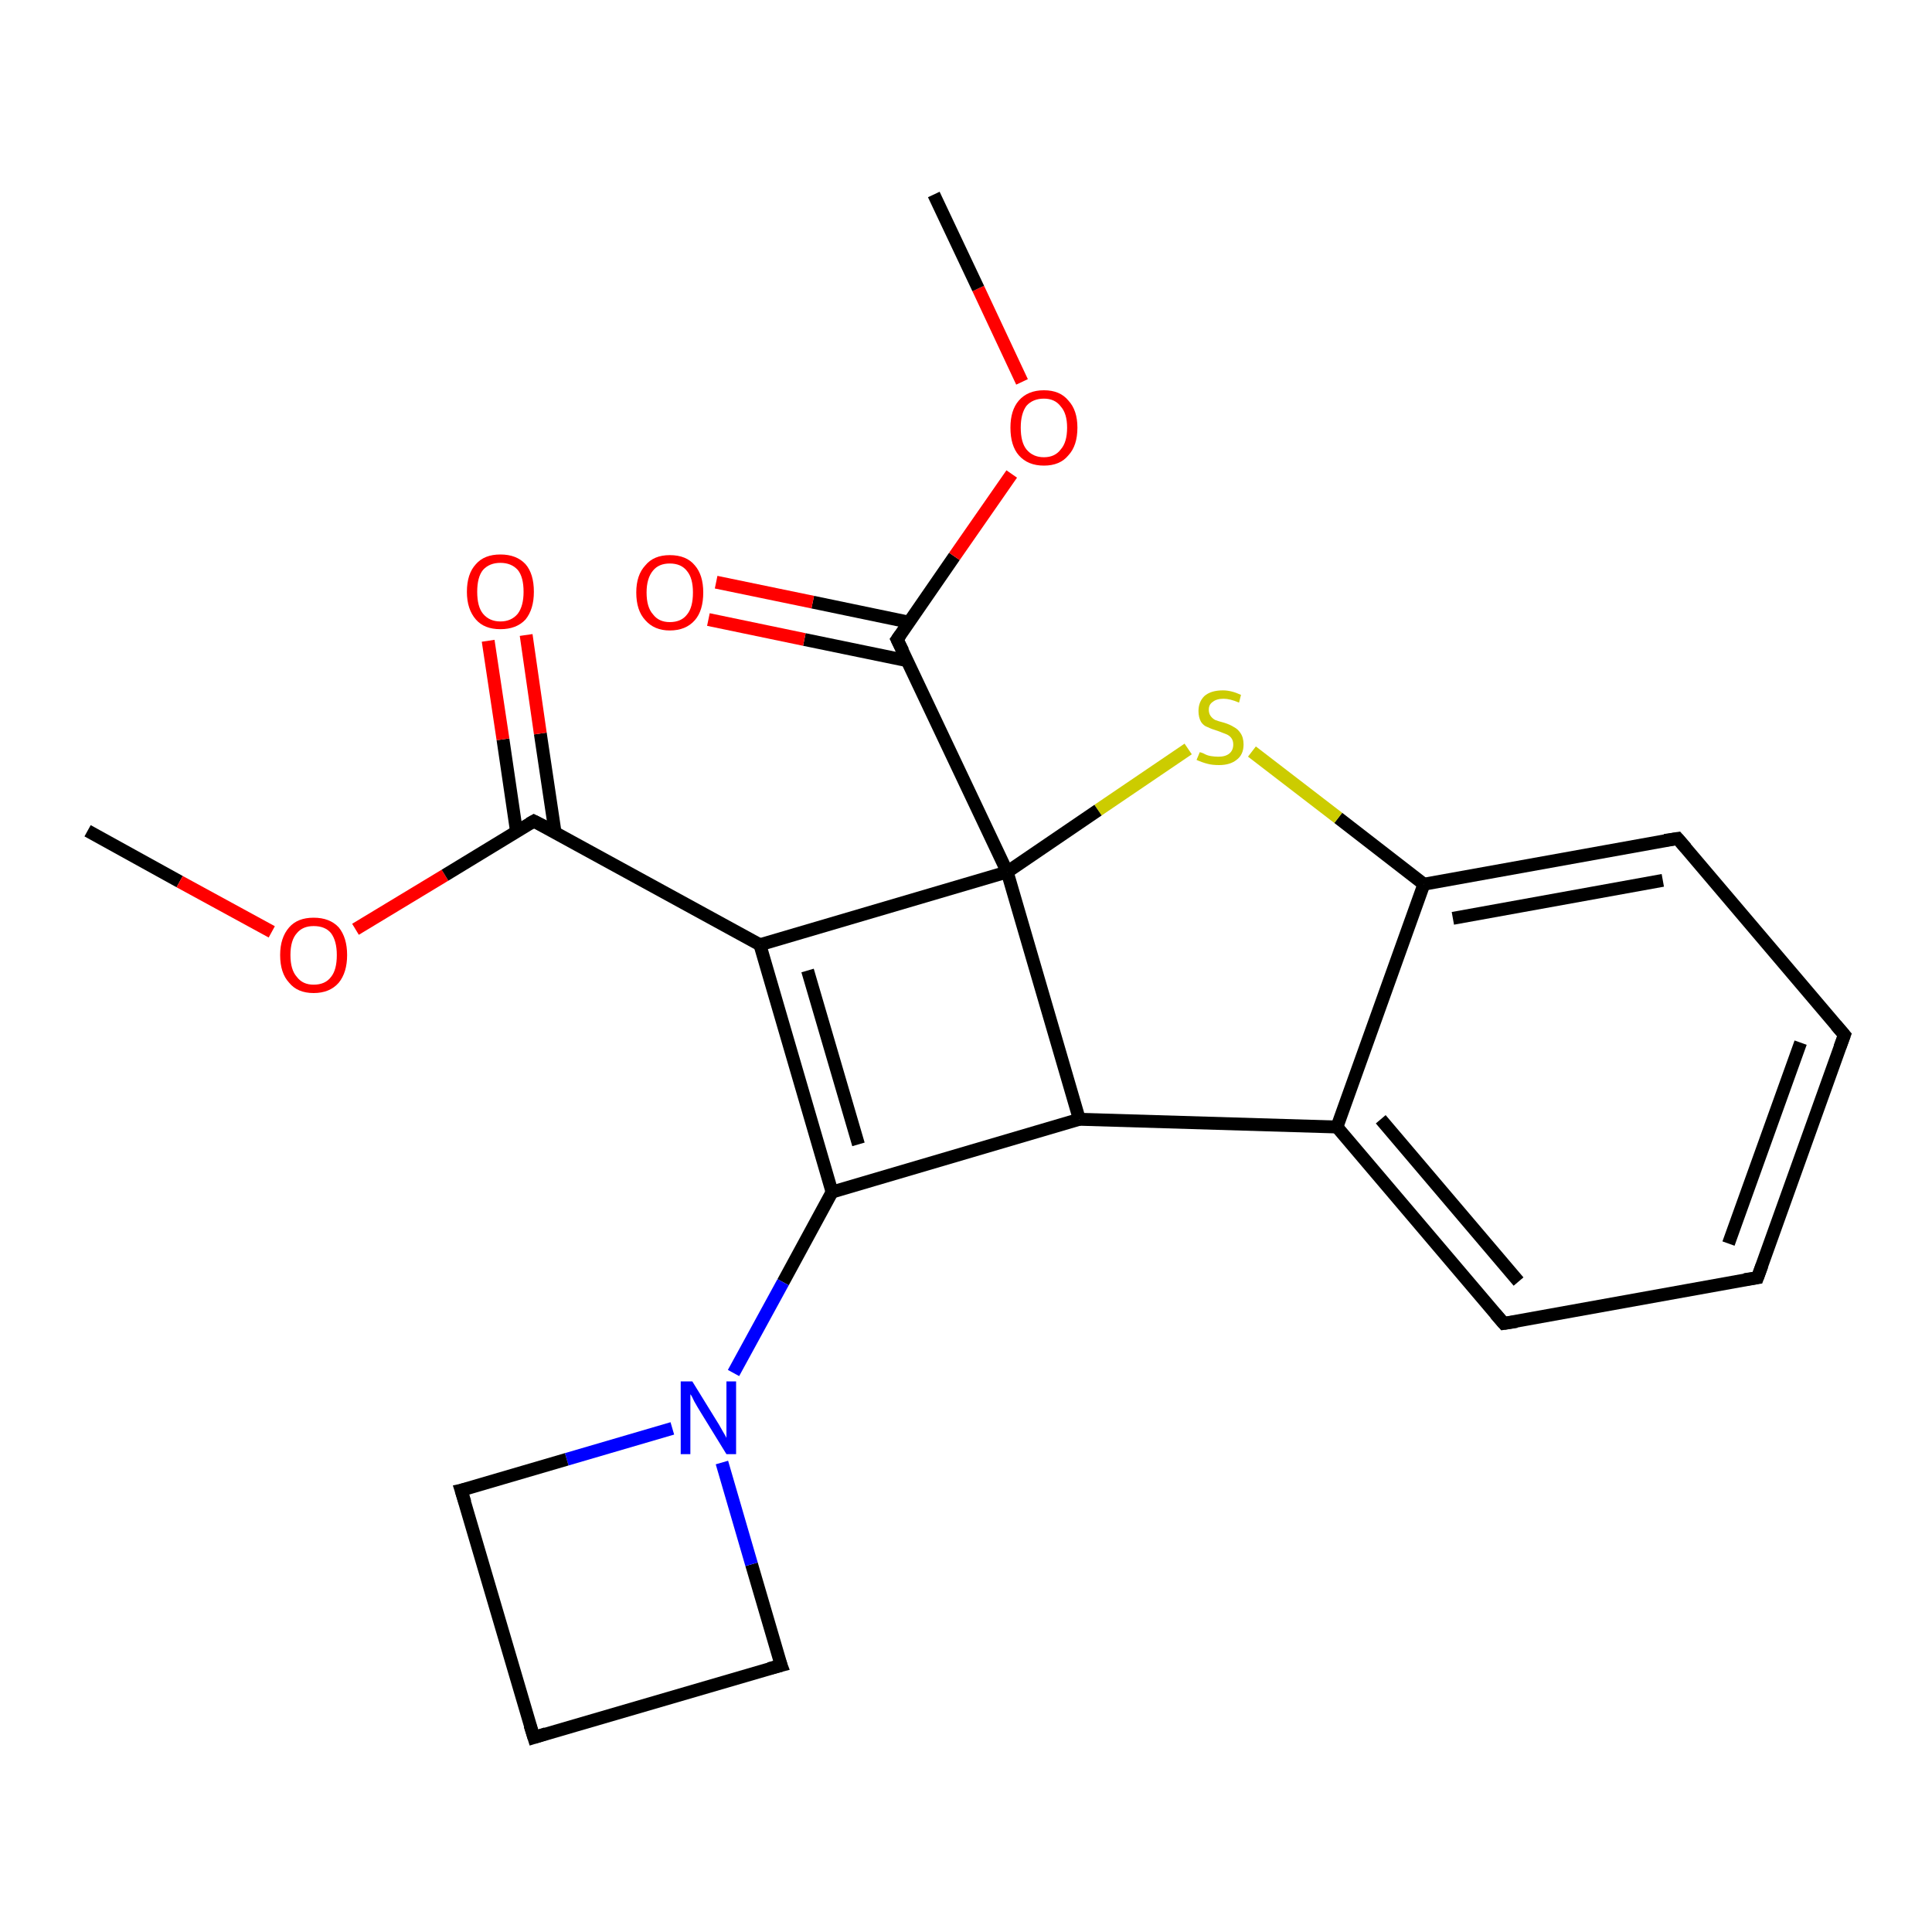 <?xml version='1.0' encoding='iso-8859-1'?>
<svg version='1.1' baseProfile='full'
              xmlns='http://www.w3.org/2000/svg'
                      xmlns:rdkit='http://www.rdkit.org/xml'
                      xmlns:xlink='http://www.w3.org/1999/xlink'
                  xml:space='preserve'
width='300px' height='300px' viewBox='0 0 300 300'>
<!-- END OF HEADER -->
<rect style='opacity:1.0;fill:#FFFFFF;stroke:none' width='300.0' height='300.0' x='0.0' y='0.0'> </rect>
<path class='bond-0 atom-0 atom-1' d='M 13.6,129.0 L 27.9,136.9' style='fill:none;fill-rule:evenodd;stroke:#000000;stroke-width:2.0px;stroke-linecap:butt;stroke-linejoin:miter;stroke-opacity:1' />
<path class='bond-0 atom-0 atom-1' d='M 27.9,136.9 L 42.2,144.7' style='fill:none;fill-rule:evenodd;stroke:#FF0000;stroke-width:2.0px;stroke-linecap:butt;stroke-linejoin:miter;stroke-opacity:1' />
<path class='bond-1 atom-1 atom-2' d='M 55.2,144.3 L 69.1,135.9' style='fill:none;fill-rule:evenodd;stroke:#FF0000;stroke-width:2.0px;stroke-linecap:butt;stroke-linejoin:miter;stroke-opacity:1' />
<path class='bond-1 atom-1 atom-2' d='M 69.1,135.9 L 82.9,127.5' style='fill:none;fill-rule:evenodd;stroke:#000000;stroke-width:2.0px;stroke-linecap:butt;stroke-linejoin:miter;stroke-opacity:1' />
<path class='bond-2 atom-2 atom-3' d='M 86.2,129.3 L 83.9,113.9' style='fill:none;fill-rule:evenodd;stroke:#000000;stroke-width:2.0px;stroke-linecap:butt;stroke-linejoin:miter;stroke-opacity:1' />
<path class='bond-2 atom-2 atom-3' d='M 83.9,113.9 L 81.7,98.6' style='fill:none;fill-rule:evenodd;stroke:#FF0000;stroke-width:2.0px;stroke-linecap:butt;stroke-linejoin:miter;stroke-opacity:1' />
<path class='bond-2 atom-2 atom-3' d='M 80.2,129.1 L 78.1,114.8' style='fill:none;fill-rule:evenodd;stroke:#000000;stroke-width:2.0px;stroke-linecap:butt;stroke-linejoin:miter;stroke-opacity:1' />
<path class='bond-2 atom-2 atom-3' d='M 78.1,114.8 L 75.8,99.5' style='fill:none;fill-rule:evenodd;stroke:#FF0000;stroke-width:2.0px;stroke-linecap:butt;stroke-linejoin:miter;stroke-opacity:1' />
<path class='bond-3 atom-2 atom-4' d='M 82.9,127.5 L 118.0,146.7' style='fill:none;fill-rule:evenodd;stroke:#000000;stroke-width:2.0px;stroke-linecap:butt;stroke-linejoin:miter;stroke-opacity:1' />
<path class='bond-4 atom-4 atom-5' d='M 118.0,146.7 L 129.2,185.1' style='fill:none;fill-rule:evenodd;stroke:#000000;stroke-width:2.0px;stroke-linecap:butt;stroke-linejoin:miter;stroke-opacity:1' />
<path class='bond-4 atom-4 atom-5' d='M 125.4,150.7 L 133.3,177.7' style='fill:none;fill-rule:evenodd;stroke:#000000;stroke-width:2.0px;stroke-linecap:butt;stroke-linejoin:miter;stroke-opacity:1' />
<path class='bond-5 atom-5 atom-6' d='M 129.2,185.1 L 167.6,173.8' style='fill:none;fill-rule:evenodd;stroke:#000000;stroke-width:2.0px;stroke-linecap:butt;stroke-linejoin:miter;stroke-opacity:1' />
<path class='bond-6 atom-6 atom-7' d='M 167.6,173.8 L 207.6,175.0' style='fill:none;fill-rule:evenodd;stroke:#000000;stroke-width:2.0px;stroke-linecap:butt;stroke-linejoin:miter;stroke-opacity:1' />
<path class='bond-7 atom-7 atom-8' d='M 207.6,175.0 L 233.5,205.5' style='fill:none;fill-rule:evenodd;stroke:#000000;stroke-width:2.0px;stroke-linecap:butt;stroke-linejoin:miter;stroke-opacity:1' />
<path class='bond-7 atom-7 atom-8' d='M 214.4,173.8 L 235.8,199.0' style='fill:none;fill-rule:evenodd;stroke:#000000;stroke-width:2.0px;stroke-linecap:butt;stroke-linejoin:miter;stroke-opacity:1' />
<path class='bond-8 atom-8 atom-9' d='M 233.5,205.5 L 272.9,198.4' style='fill:none;fill-rule:evenodd;stroke:#000000;stroke-width:2.0px;stroke-linecap:butt;stroke-linejoin:miter;stroke-opacity:1' />
<path class='bond-9 atom-9 atom-10' d='M 272.9,198.4 L 286.4,160.7' style='fill:none;fill-rule:evenodd;stroke:#000000;stroke-width:2.0px;stroke-linecap:butt;stroke-linejoin:miter;stroke-opacity:1' />
<path class='bond-9 atom-9 atom-10' d='M 268.4,193.1 L 279.6,161.9' style='fill:none;fill-rule:evenodd;stroke:#000000;stroke-width:2.0px;stroke-linecap:butt;stroke-linejoin:miter;stroke-opacity:1' />
<path class='bond-10 atom-10 atom-11' d='M 286.4,160.7 L 260.5,130.2' style='fill:none;fill-rule:evenodd;stroke:#000000;stroke-width:2.0px;stroke-linecap:butt;stroke-linejoin:miter;stroke-opacity:1' />
<path class='bond-11 atom-11 atom-12' d='M 260.5,130.2 L 221.1,137.3' style='fill:none;fill-rule:evenodd;stroke:#000000;stroke-width:2.0px;stroke-linecap:butt;stroke-linejoin:miter;stroke-opacity:1' />
<path class='bond-11 atom-11 atom-12' d='M 258.2,136.7 L 225.6,142.6' style='fill:none;fill-rule:evenodd;stroke:#000000;stroke-width:2.0px;stroke-linecap:butt;stroke-linejoin:miter;stroke-opacity:1' />
<path class='bond-12 atom-12 atom-13' d='M 221.1,137.3 L 207.8,127.0' style='fill:none;fill-rule:evenodd;stroke:#000000;stroke-width:2.0px;stroke-linecap:butt;stroke-linejoin:miter;stroke-opacity:1' />
<path class='bond-12 atom-12 atom-13' d='M 207.8,127.0 L 194.4,116.7' style='fill:none;fill-rule:evenodd;stroke:#CCCC00;stroke-width:2.0px;stroke-linecap:butt;stroke-linejoin:miter;stroke-opacity:1' />
<path class='bond-13 atom-13 atom-14' d='M 184.5,116.3 L 170.5,125.8' style='fill:none;fill-rule:evenodd;stroke:#CCCC00;stroke-width:2.0px;stroke-linecap:butt;stroke-linejoin:miter;stroke-opacity:1' />
<path class='bond-13 atom-13 atom-14' d='M 170.5,125.8 L 156.4,135.4' style='fill:none;fill-rule:evenodd;stroke:#000000;stroke-width:2.0px;stroke-linecap:butt;stroke-linejoin:miter;stroke-opacity:1' />
<path class='bond-14 atom-14 atom-15' d='M 156.4,135.4 L 139.3,99.3' style='fill:none;fill-rule:evenodd;stroke:#000000;stroke-width:2.0px;stroke-linecap:butt;stroke-linejoin:miter;stroke-opacity:1' />
<path class='bond-15 atom-15 atom-16' d='M 141.1,96.6 L 126.2,93.5' style='fill:none;fill-rule:evenodd;stroke:#000000;stroke-width:2.0px;stroke-linecap:butt;stroke-linejoin:miter;stroke-opacity:1' />
<path class='bond-15 atom-15 atom-16' d='M 126.2,93.5 L 111.2,90.4' style='fill:none;fill-rule:evenodd;stroke:#FF0000;stroke-width:2.0px;stroke-linecap:butt;stroke-linejoin:miter;stroke-opacity:1' />
<path class='bond-15 atom-15 atom-16' d='M 140.9,102.6 L 124.9,99.3' style='fill:none;fill-rule:evenodd;stroke:#000000;stroke-width:2.0px;stroke-linecap:butt;stroke-linejoin:miter;stroke-opacity:1' />
<path class='bond-15 atom-15 atom-16' d='M 124.9,99.3 L 110.0,96.2' style='fill:none;fill-rule:evenodd;stroke:#FF0000;stroke-width:2.0px;stroke-linecap:butt;stroke-linejoin:miter;stroke-opacity:1' />
<path class='bond-16 atom-15 atom-17' d='M 139.3,99.3 L 148.2,86.4' style='fill:none;fill-rule:evenodd;stroke:#000000;stroke-width:2.0px;stroke-linecap:butt;stroke-linejoin:miter;stroke-opacity:1' />
<path class='bond-16 atom-15 atom-17' d='M 148.2,86.4 L 157.1,73.6' style='fill:none;fill-rule:evenodd;stroke:#FF0000;stroke-width:2.0px;stroke-linecap:butt;stroke-linejoin:miter;stroke-opacity:1' />
<path class='bond-17 atom-17 atom-18' d='M 158.7,59.3 L 151.9,44.8' style='fill:none;fill-rule:evenodd;stroke:#FF0000;stroke-width:2.0px;stroke-linecap:butt;stroke-linejoin:miter;stroke-opacity:1' />
<path class='bond-17 atom-17 atom-18' d='M 151.9,44.8 L 145.0,30.2' style='fill:none;fill-rule:evenodd;stroke:#000000;stroke-width:2.0px;stroke-linecap:butt;stroke-linejoin:miter;stroke-opacity:1' />
<path class='bond-18 atom-5 atom-19' d='M 129.2,185.1 L 121.6,199.1' style='fill:none;fill-rule:evenodd;stroke:#000000;stroke-width:2.0px;stroke-linecap:butt;stroke-linejoin:miter;stroke-opacity:1' />
<path class='bond-18 atom-5 atom-19' d='M 121.6,199.1 L 113.9,213.2' style='fill:none;fill-rule:evenodd;stroke:#0000FF;stroke-width:2.0px;stroke-linecap:butt;stroke-linejoin:miter;stroke-opacity:1' />
<path class='bond-19 atom-19 atom-20' d='M 104.4,221.8 L 88.0,226.6' style='fill:none;fill-rule:evenodd;stroke:#0000FF;stroke-width:2.0px;stroke-linecap:butt;stroke-linejoin:miter;stroke-opacity:1' />
<path class='bond-19 atom-19 atom-20' d='M 88.0,226.6 L 71.6,231.4' style='fill:none;fill-rule:evenodd;stroke:#000000;stroke-width:2.0px;stroke-linecap:butt;stroke-linejoin:miter;stroke-opacity:1' />
<path class='bond-20 atom-20 atom-21' d='M 71.6,231.4 L 82.9,269.8' style='fill:none;fill-rule:evenodd;stroke:#000000;stroke-width:2.0px;stroke-linecap:butt;stroke-linejoin:miter;stroke-opacity:1' />
<path class='bond-21 atom-21 atom-22' d='M 82.9,269.8 L 121.3,258.6' style='fill:none;fill-rule:evenodd;stroke:#000000;stroke-width:2.0px;stroke-linecap:butt;stroke-linejoin:miter;stroke-opacity:1' />
<path class='bond-22 atom-14 atom-4' d='M 156.4,135.4 L 118.0,146.7' style='fill:none;fill-rule:evenodd;stroke:#000000;stroke-width:2.0px;stroke-linecap:butt;stroke-linejoin:miter;stroke-opacity:1' />
<path class='bond-23 atom-22 atom-19' d='M 121.3,258.6 L 116.7,242.9' style='fill:none;fill-rule:evenodd;stroke:#000000;stroke-width:2.0px;stroke-linecap:butt;stroke-linejoin:miter;stroke-opacity:1' />
<path class='bond-23 atom-22 atom-19' d='M 116.7,242.9 L 112.1,227.1' style='fill:none;fill-rule:evenodd;stroke:#0000FF;stroke-width:2.0px;stroke-linecap:butt;stroke-linejoin:miter;stroke-opacity:1' />
<path class='bond-24 atom-14 atom-6' d='M 156.4,135.4 L 167.6,173.8' style='fill:none;fill-rule:evenodd;stroke:#000000;stroke-width:2.0px;stroke-linecap:butt;stroke-linejoin:miter;stroke-opacity:1' />
<path class='bond-25 atom-12 atom-7' d='M 221.1,137.3 L 207.6,175.0' style='fill:none;fill-rule:evenodd;stroke:#000000;stroke-width:2.0px;stroke-linecap:butt;stroke-linejoin:miter;stroke-opacity:1' />
<path d='M 82.2,127.9 L 82.9,127.5 L 84.7,128.4' style='fill:none;stroke:#000000;stroke-width:2.0px;stroke-linecap:butt;stroke-linejoin:miter;stroke-opacity:1;' />
<path d='M 232.2,204.0 L 233.5,205.5 L 235.5,205.2' style='fill:none;stroke:#000000;stroke-width:2.0px;stroke-linecap:butt;stroke-linejoin:miter;stroke-opacity:1;' />
<path d='M 270.9,198.7 L 272.9,198.4 L 273.6,196.5' style='fill:none;stroke:#000000;stroke-width:2.0px;stroke-linecap:butt;stroke-linejoin:miter;stroke-opacity:1;' />
<path d='M 285.7,162.6 L 286.4,160.7 L 285.1,159.2' style='fill:none;stroke:#000000;stroke-width:2.0px;stroke-linecap:butt;stroke-linejoin:miter;stroke-opacity:1;' />
<path d='M 261.8,131.7 L 260.5,130.2 L 258.5,130.5' style='fill:none;stroke:#000000;stroke-width:2.0px;stroke-linecap:butt;stroke-linejoin:miter;stroke-opacity:1;' />
<path d='M 140.2,101.1 L 139.3,99.3 L 139.8,98.6' style='fill:none;stroke:#000000;stroke-width:2.0px;stroke-linecap:butt;stroke-linejoin:miter;stroke-opacity:1;' />
<path d='M 72.5,231.2 L 71.6,231.4 L 72.2,233.3' style='fill:none;stroke:#000000;stroke-width:2.0px;stroke-linecap:butt;stroke-linejoin:miter;stroke-opacity:1;' />
<path d='M 82.3,267.9 L 82.9,269.8 L 84.8,269.2' style='fill:none;stroke:#000000;stroke-width:2.0px;stroke-linecap:butt;stroke-linejoin:miter;stroke-opacity:1;' />
<path d='M 119.4,259.1 L 121.3,258.6 L 121.0,257.8' style='fill:none;stroke:#000000;stroke-width:2.0px;stroke-linecap:butt;stroke-linejoin:miter;stroke-opacity:1;' />
<path class='atom-1' d='M 43.5 148.3
Q 43.5 145.6, 44.9 144.0
Q 46.2 142.5, 48.7 142.5
Q 51.2 142.5, 52.6 144.0
Q 53.9 145.6, 53.9 148.3
Q 53.9 151.0, 52.6 152.6
Q 51.2 154.2, 48.7 154.2
Q 46.2 154.2, 44.9 152.6
Q 43.5 151.1, 43.5 148.3
M 48.7 152.9
Q 50.5 152.9, 51.4 151.7
Q 52.3 150.6, 52.3 148.3
Q 52.3 146.1, 51.4 144.9
Q 50.5 143.8, 48.7 143.8
Q 47.0 143.8, 46.1 144.9
Q 45.1 146.0, 45.1 148.3
Q 45.1 150.6, 46.1 151.7
Q 47.0 152.9, 48.7 152.9
' fill='#FF0000'/>
<path class='atom-3' d='M 72.5 91.9
Q 72.5 89.1, 73.9 87.6
Q 75.2 86.1, 77.7 86.1
Q 80.2 86.1, 81.6 87.6
Q 82.9 89.1, 82.9 91.9
Q 82.9 94.6, 81.6 96.2
Q 80.2 97.7, 77.7 97.7
Q 75.2 97.7, 73.9 96.2
Q 72.5 94.6, 72.5 91.9
M 77.7 96.5
Q 79.4 96.5, 80.4 95.3
Q 81.3 94.1, 81.3 91.9
Q 81.3 89.6, 80.4 88.5
Q 79.4 87.4, 77.7 87.4
Q 76.0 87.4, 75.0 88.5
Q 74.1 89.6, 74.1 91.9
Q 74.1 94.2, 75.0 95.3
Q 76.0 96.5, 77.7 96.5
' fill='#FF0000'/>
<path class='atom-13' d='M 186.3 116.8
Q 186.4 116.8, 186.9 117.0
Q 187.4 117.3, 188.0 117.4
Q 188.6 117.5, 189.2 117.5
Q 190.3 117.5, 190.9 117.0
Q 191.5 116.5, 191.5 115.6
Q 191.5 115.0, 191.2 114.6
Q 190.9 114.2, 190.4 114.0
Q 189.9 113.8, 189.1 113.5
Q 188.1 113.2, 187.5 112.9
Q 186.9 112.7, 186.5 112.1
Q 186.1 111.4, 186.1 110.4
Q 186.1 109.0, 187.0 108.1
Q 188.0 107.2, 189.9 107.2
Q 191.2 107.2, 192.7 107.9
L 192.4 109.1
Q 191.0 108.5, 190.0 108.5
Q 188.9 108.5, 188.3 109.0
Q 187.7 109.4, 187.7 110.2
Q 187.7 110.8, 188.0 111.2
Q 188.3 111.6, 188.7 111.8
Q 189.2 112.0, 190.0 112.2
Q 191.0 112.5, 191.6 112.9
Q 192.2 113.2, 192.6 113.8
Q 193.1 114.5, 193.1 115.6
Q 193.1 117.2, 192.0 118.0
Q 191.0 118.8, 189.3 118.8
Q 188.2 118.8, 187.5 118.6
Q 186.7 118.4, 185.8 118.0
L 186.3 116.8
' fill='#CCCC00'/>
<path class='atom-16' d='M 98.8 92.0
Q 98.8 89.3, 100.2 87.8
Q 101.5 86.2, 104.0 86.2
Q 106.6 86.2, 107.9 87.8
Q 109.2 89.3, 109.2 92.0
Q 109.2 94.8, 107.9 96.3
Q 106.5 97.9, 104.0 97.9
Q 101.6 97.9, 100.2 96.3
Q 98.8 94.8, 98.8 92.0
M 104.0 96.6
Q 105.8 96.6, 106.7 95.4
Q 107.6 94.3, 107.6 92.0
Q 107.6 89.8, 106.7 88.7
Q 105.8 87.5, 104.0 87.5
Q 102.3 87.5, 101.4 88.6
Q 100.4 89.8, 100.4 92.0
Q 100.4 94.3, 101.4 95.4
Q 102.3 96.6, 104.0 96.6
' fill='#FF0000'/>
<path class='atom-17' d='M 156.9 66.4
Q 156.9 63.7, 158.2 62.2
Q 159.6 60.6, 162.1 60.6
Q 164.6 60.6, 165.9 62.2
Q 167.3 63.7, 167.3 66.4
Q 167.3 69.2, 165.9 70.7
Q 164.6 72.3, 162.1 72.3
Q 159.6 72.3, 158.2 70.7
Q 156.9 69.2, 156.9 66.4
M 162.1 71.0
Q 163.8 71.0, 164.7 69.8
Q 165.7 68.7, 165.7 66.4
Q 165.7 64.2, 164.7 63.1
Q 163.8 61.9, 162.1 61.9
Q 160.4 61.9, 159.4 63.0
Q 158.5 64.2, 158.5 66.4
Q 158.5 68.7, 159.4 69.8
Q 160.4 71.0, 162.1 71.0
' fill='#FF0000'/>
<path class='atom-19' d='M 107.5 214.5
L 111.2 220.5
Q 111.6 221.1, 112.2 222.2
Q 112.8 223.2, 112.8 223.3
L 112.8 214.5
L 114.3 214.5
L 114.3 225.8
L 112.8 225.8
L 108.8 219.3
Q 108.3 218.5, 107.8 217.6
Q 107.4 216.7, 107.2 216.5
L 107.2 225.8
L 105.7 225.8
L 105.7 214.5
L 107.5 214.5
' fill='#0000FF'/>
</svg>
